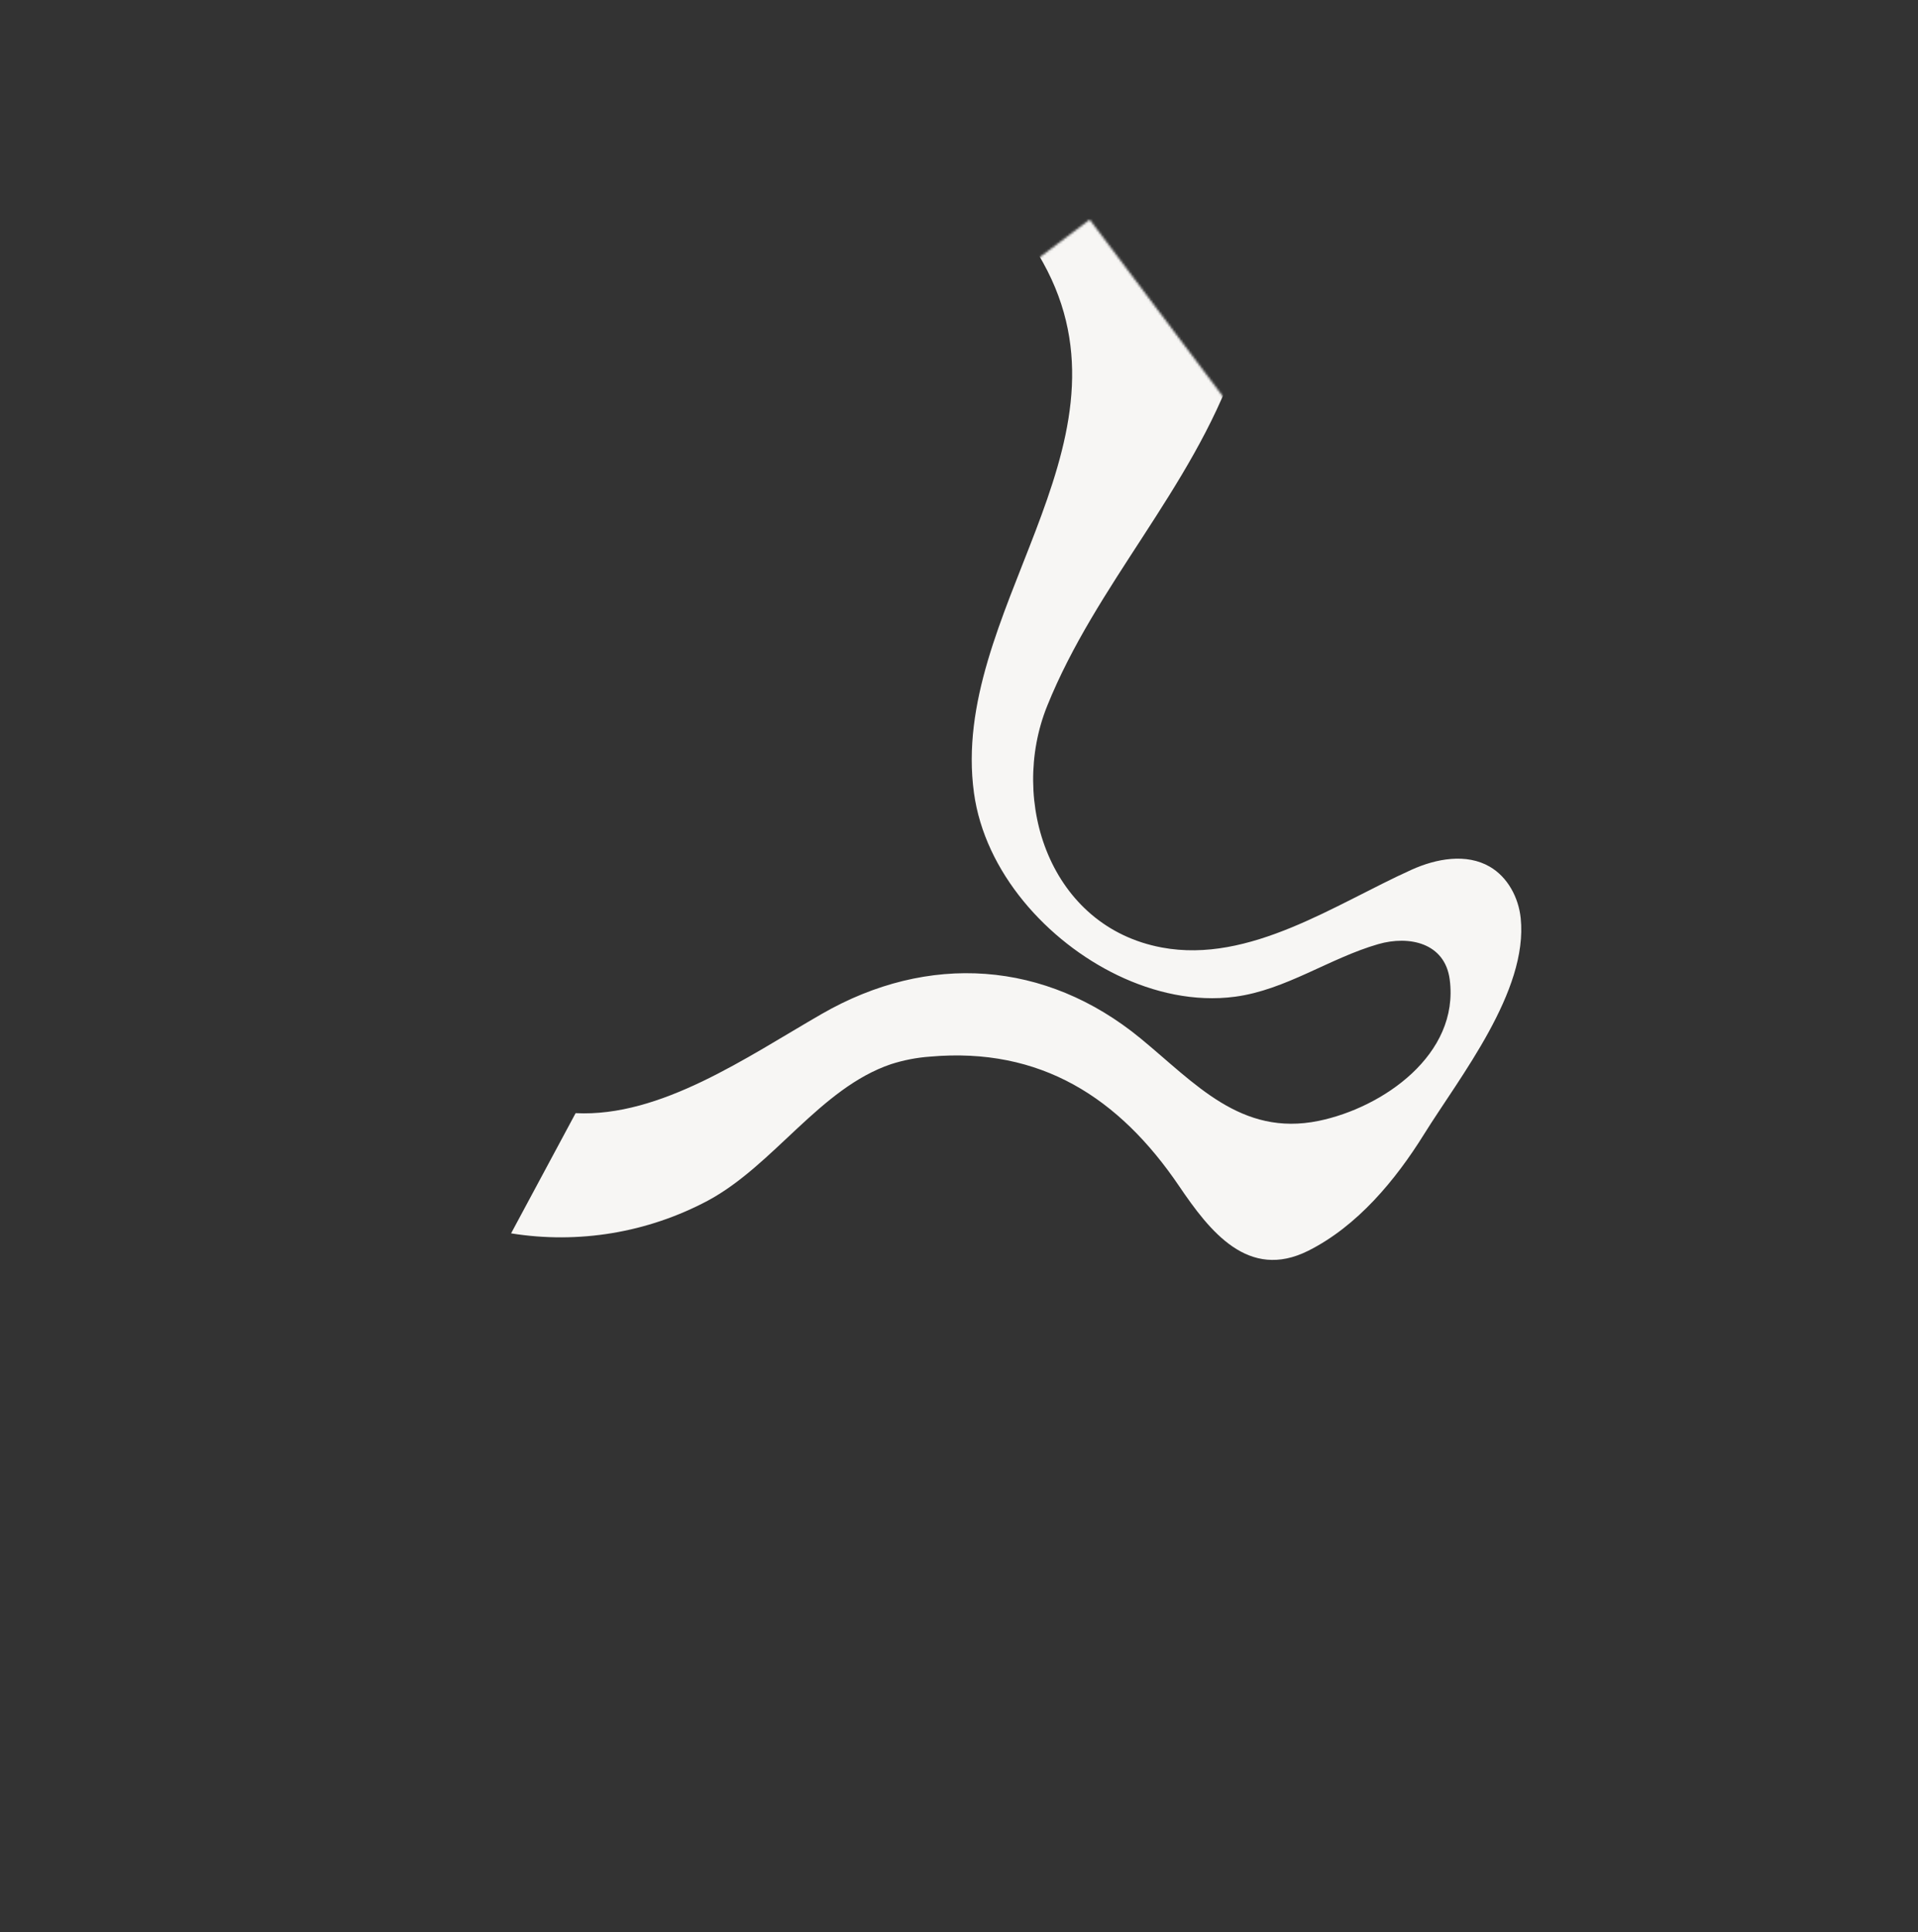<svg width="829" height="835" viewBox="0 0 829 835" fill="none" xmlns="http://www.w3.org/2000/svg">
<rect x="0" y="0" width="829" height="835" fill="#333333" stroke="none"/>
<mask id="mask0_3004_16" style="mask-type:alpha" maskUnits="userSpaceOnUse" x="88" y="94" width="652" height="646">
<rect x="357.25" y="739.782" width="446.566" height="478.926" transform="rotate(-127 357.25 739.782)" fill="#EDEBE4"/>
</mask>
<g mask="url(#mask0_3004_16)">
<path d="M305.925 518.906C334.491 503.569 354.398 470.351 385.059 459.932C390.547 458.164 396.224 457.067 401.98 456.654C449.8 452.433 483.793 474.486 509.632 512.597C522.874 532.132 539.542 553.547 565.491 540.536C586.653 529.919 603.141 510.056 615.443 490.288C631.088 465.165 660.546 428.421 657.278 396.812C656.353 387.901 651.694 379.11 643.947 374.587C633.804 368.676 620.795 371.059 610.112 375.882C577.252 390.686 540.194 416.551 502.235 409.507C453.875 400.527 435.974 346.398 452.611 305.103C473.788 252.536 514.651 211.708 533.947 157.53C549.065 115.087 556.8 64.318 545.447 19.301L507.624 -1.006L448.427 109.252C450.201 112.297 451.652 114.942 452.73 117.064C491.768 194.013 410.393 265.152 420.962 342.628C425.645 376.966 452.637 406.868 483.08 421.503C498.682 428.999 516.349 433.074 533.776 430.763C555.71 427.855 574.605 414.125 595.696 408.039C609.096 404.177 624.518 407.493 626.598 423.325C630.859 455.747 597.713 478.727 569.93 484.422C536.324 491.312 516.41 468.03 492.996 448.795C451.889 415.036 401.229 411.671 355.124 438.233C322.504 457.03 285.54 482.894 248.793 481.081L220.902 533.029C250.029 537.724 279.886 532.759 305.925 518.906Z" fill="#F7F6F4"/>
</g>
</svg>
